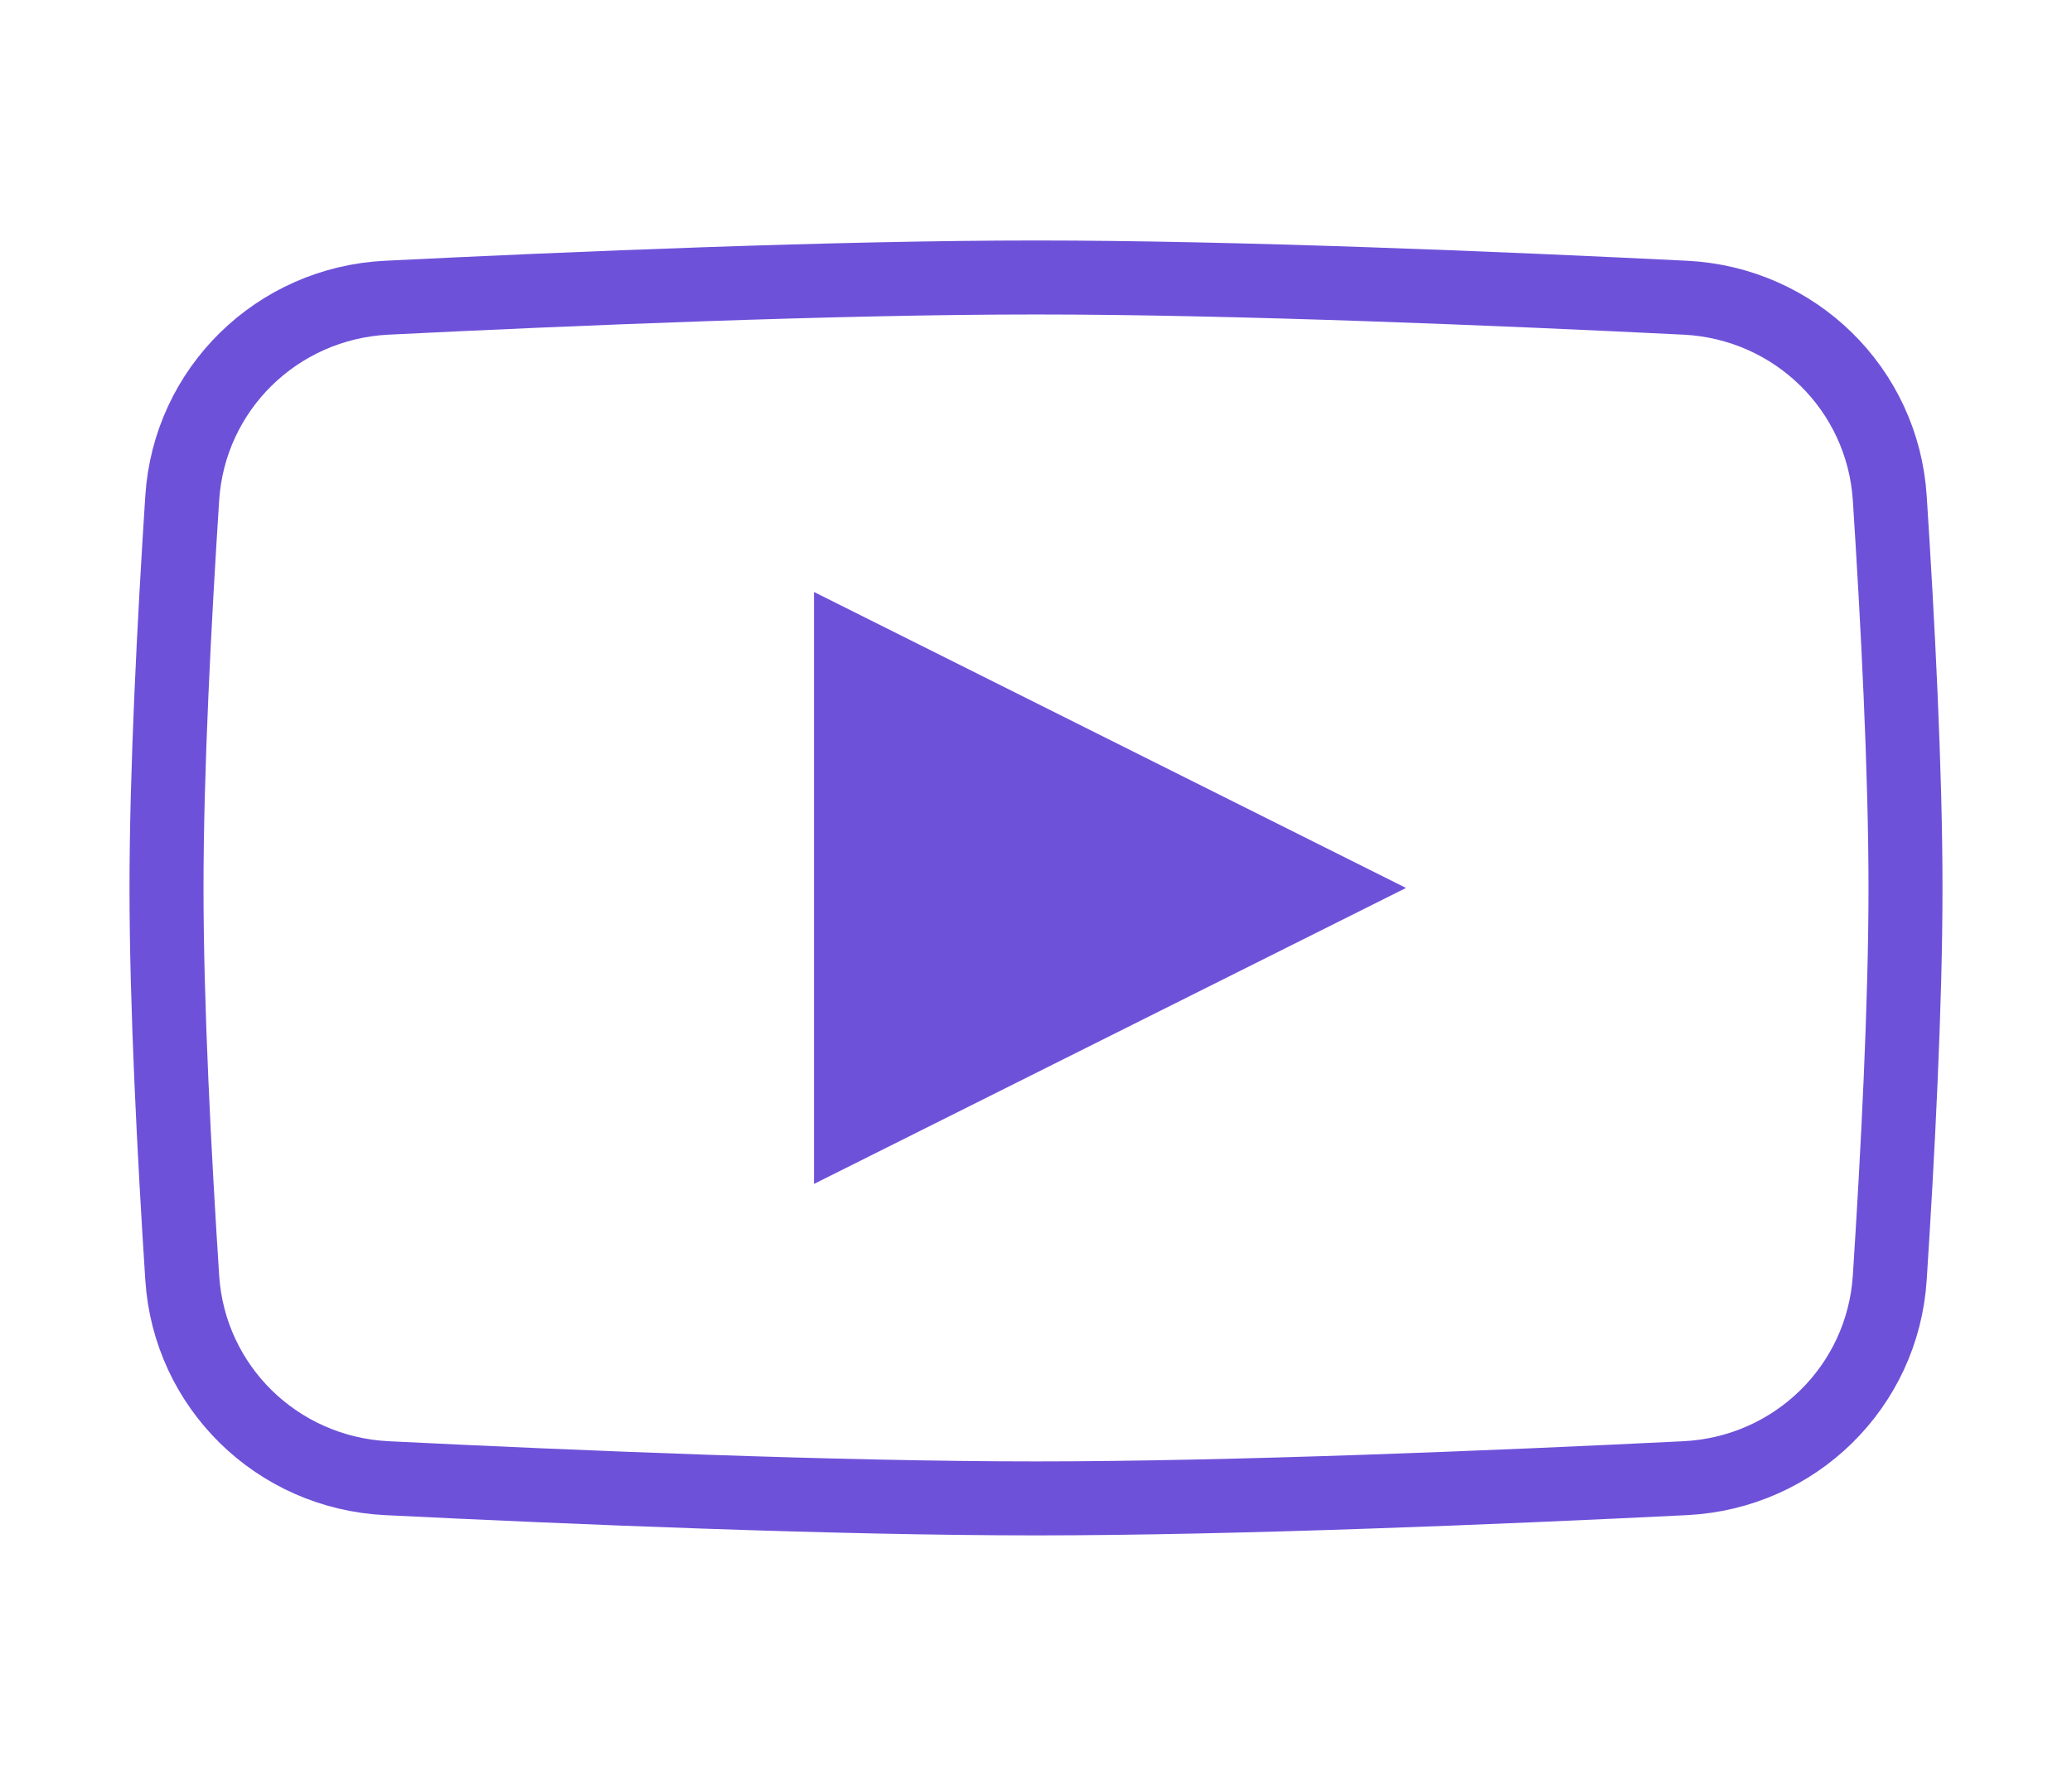 <?xml version="1.0" encoding="UTF-8"?> <svg xmlns="http://www.w3.org/2000/svg" width="42" height="36" viewBox="0 0 42 36" fill="none"><path d="M3.694 10.096C3.838 7.884 5.616 6.146 7.839 6.035C11.602 5.849 16.966 5.625 21 5.625C25.034 5.625 30.398 5.849 34.161 6.035C36.384 6.146 38.162 7.884 38.306 10.096C38.467 12.581 38.625 15.623 38.625 18C38.625 20.377 38.467 23.419 38.306 25.904C38.162 28.116 36.384 29.854 34.161 29.965C30.398 30.151 25.034 30.375 21 30.375C16.966 30.375 11.602 30.151 7.839 29.965C5.616 29.854 3.838 28.116 3.694 25.904C3.533 23.419 3.375 20.377 3.375 18C3.375 15.623 3.533 12.581 3.694 10.096Z" stroke="#6E51D9" stroke-width="1.5"></path><path d="M16.5 12V24L28.5 18L16.5 12Z" fill="#6E51D9"></path></svg> 